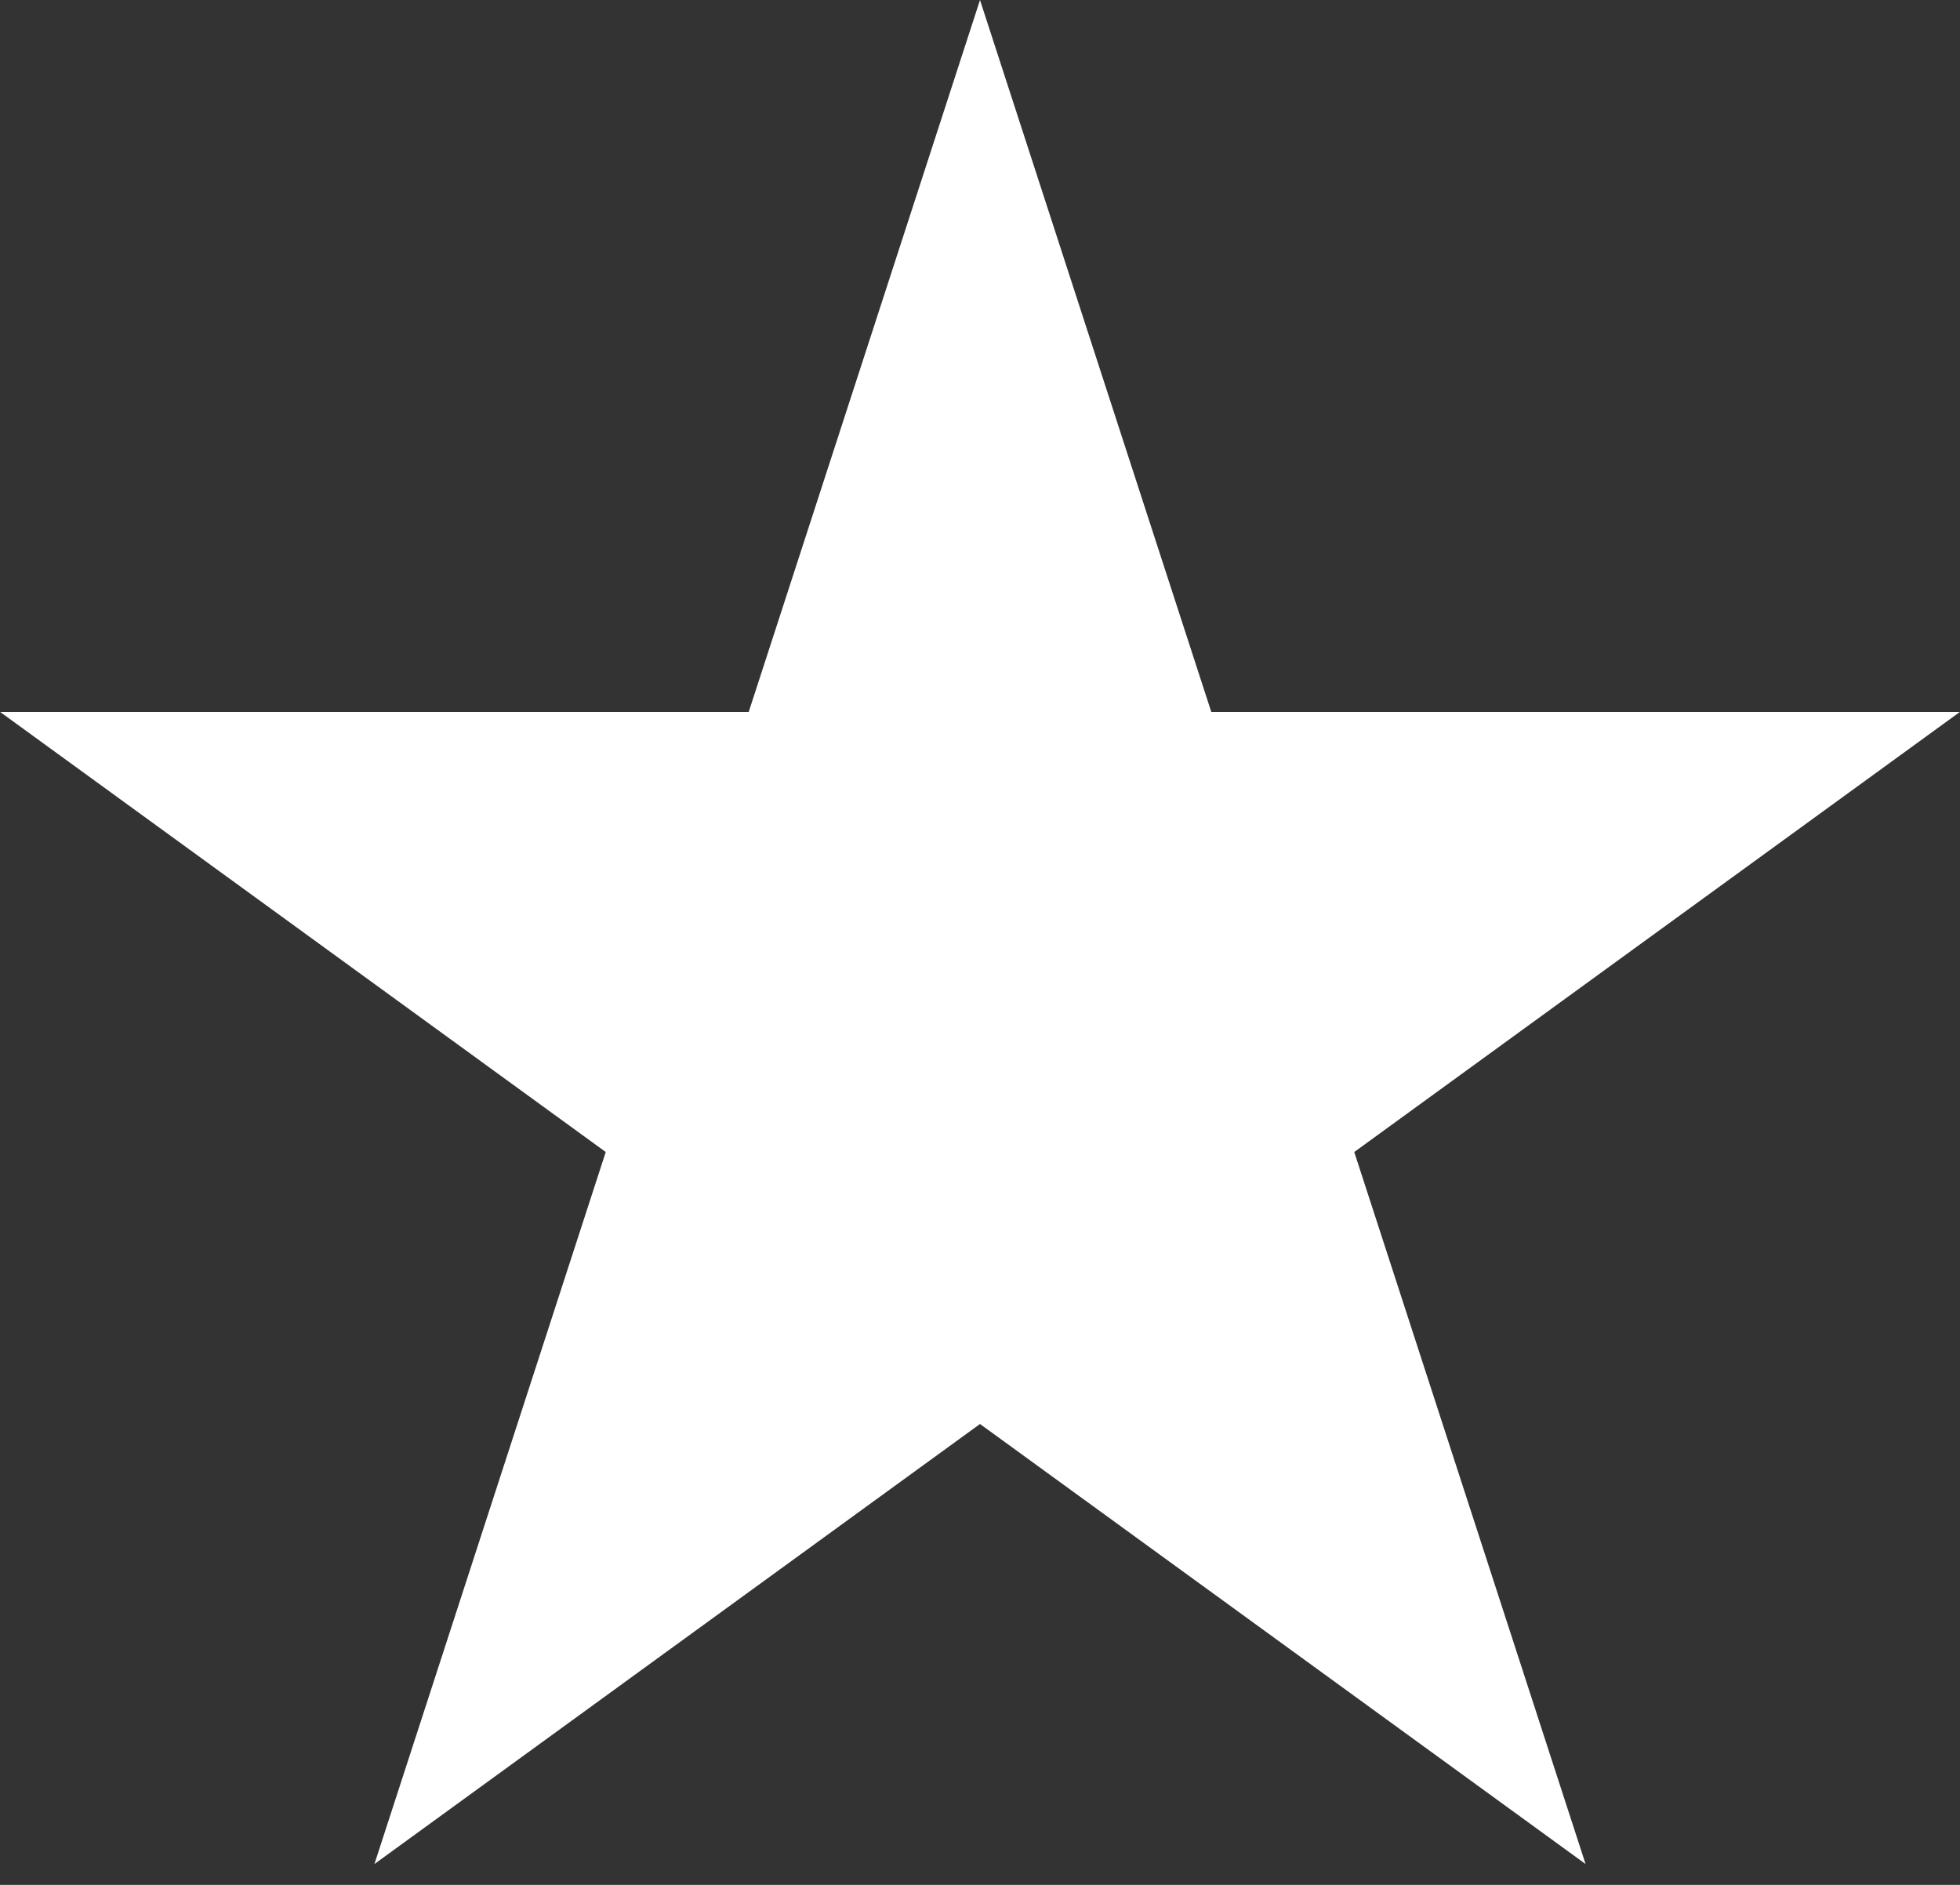 <?xml version="1.0" encoding="UTF-8"?> <svg xmlns="http://www.w3.org/2000/svg" width="78" height="75" viewBox="0 0 78 75" fill="none"><rect x="0" y="0" width="78" height="75" fill="#333333" stroke="none"/> <path d="M39 0L48.205 28.33H77.993L53.894 45.839L63.099 74.17L39 56.661L14.901 74.17L24.106 45.839L0.007 28.33H29.795L39 0Z" fill="white"></path> </svg> 